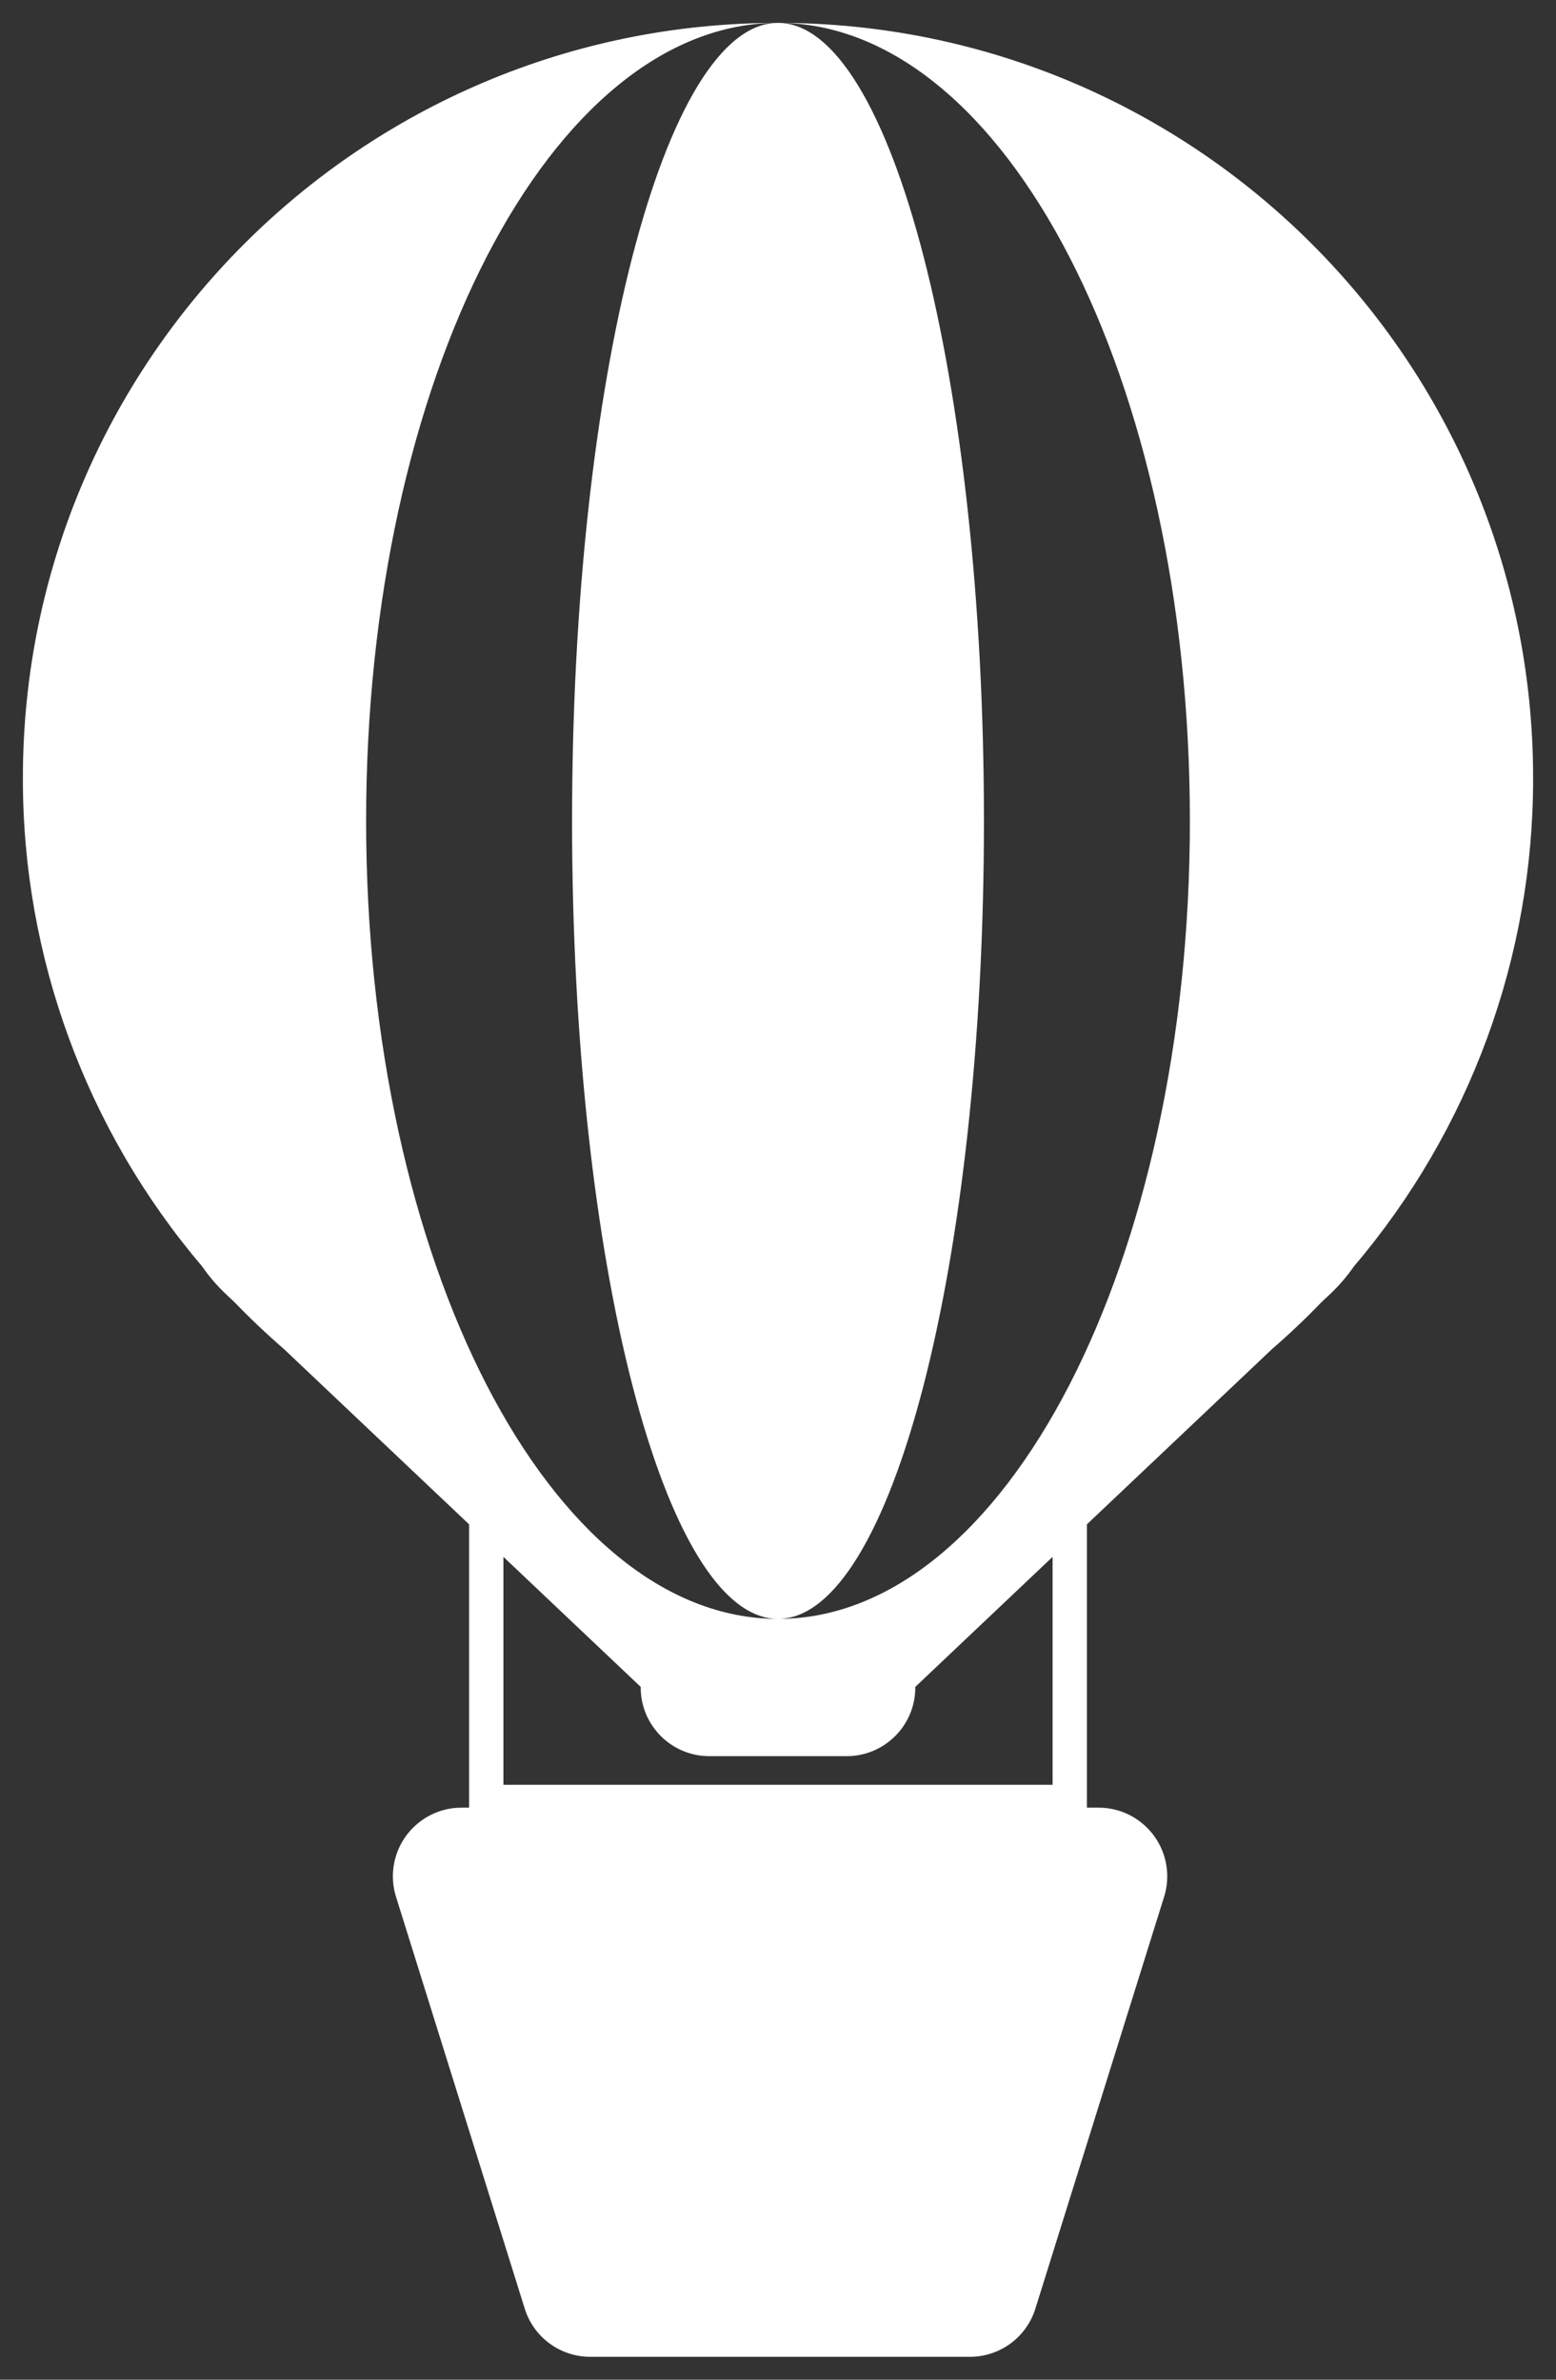 ﻿<?xml version="1.0" encoding="utf-8"?>
<svg version="1.1" xmlns:xlink="http://www.w3.org/1999/xlink" width="34px" height="52px" xmlns="http://www.w3.org/2000/svg">
  <rect width="100%" height="100%" fill="#333333" stroke="none"/>
  <g transform="matrix(1 0 0 1 -158 -8 )">
    <path d="M 11 34.02  L 11 39  L 23 39  L 23 34.02  L 20 36.861  L 20 36.875  C 20 37.703  19.328 38.375  18.5 38.375  L 15.5 38.375  C 14.672 38.375  14 37.703  14 36.875  C 14 36.87  14 36.866  14 36.861  L 11 34.02  Z M 10.085 39.5  L 10.25 39.5  L 10.25 33.309  L 6.208 29.482  C 5.833 29.157  5.472 28.815  5.127 28.458  L 4.925 28.267  C 4.735 28.087  4.565 27.888  4.417 27.673  C 1.883 24.694  0.494 20.91  0.5 17  C 0.5 7.888  7.888 0.5  17 0.5  C 26.113 0.5  33.5 7.887  33.5 17  C 33.506 20.91  32.117 24.694  29.584 27.673  C 29.437 27.885  29.268 28.084  29.075 28.267  L 28.872 28.458  C 28.528 28.815  28.167 29.157  27.792 29.482  L 23.75 33.309  L 23.75 39.5  L 24.005 39.5  C 24.833 39.5  25.505 40.172  25.505 41  C 25.505 41.152  25.482 41.303  25.437 41.447  L 22.624 50.447  C 22.429 51.074  21.849 51.5  21.192 51.5  L 12.898 51.5  C 12.241 51.5  11.661 51.074  11.466 50.447  L 8.653 41.447  C 8.608 41.303  8.585 41.152  8.585 41  C 8.585 40.172  9.257 39.5  10.085 39.5  Z M 8 17.938  C 8 27.568  12.029 35.375  17 35.375  C 21.971 35.375  26 27.568  26 17.938  C 26 8.307  21.971 0.5  17 0.5  C 12.029 0.5  8 8.307  8 17.938  Z M 21.5 17.938  C 21.5 27.568  19.485 35.375  17 35.375  C 14.515 35.375  12.5 27.568  12.5 17.938  C 12.5 8.307  14.515 0.5  17 0.5  C 19.485 0.5  21.5 8.307  21.5 17.938  Z " fill-rule="nonzero" fill="#ffffff" stroke="none" transform="matrix(1 0 0 1 158 8 )" />
  </g>
</svg>